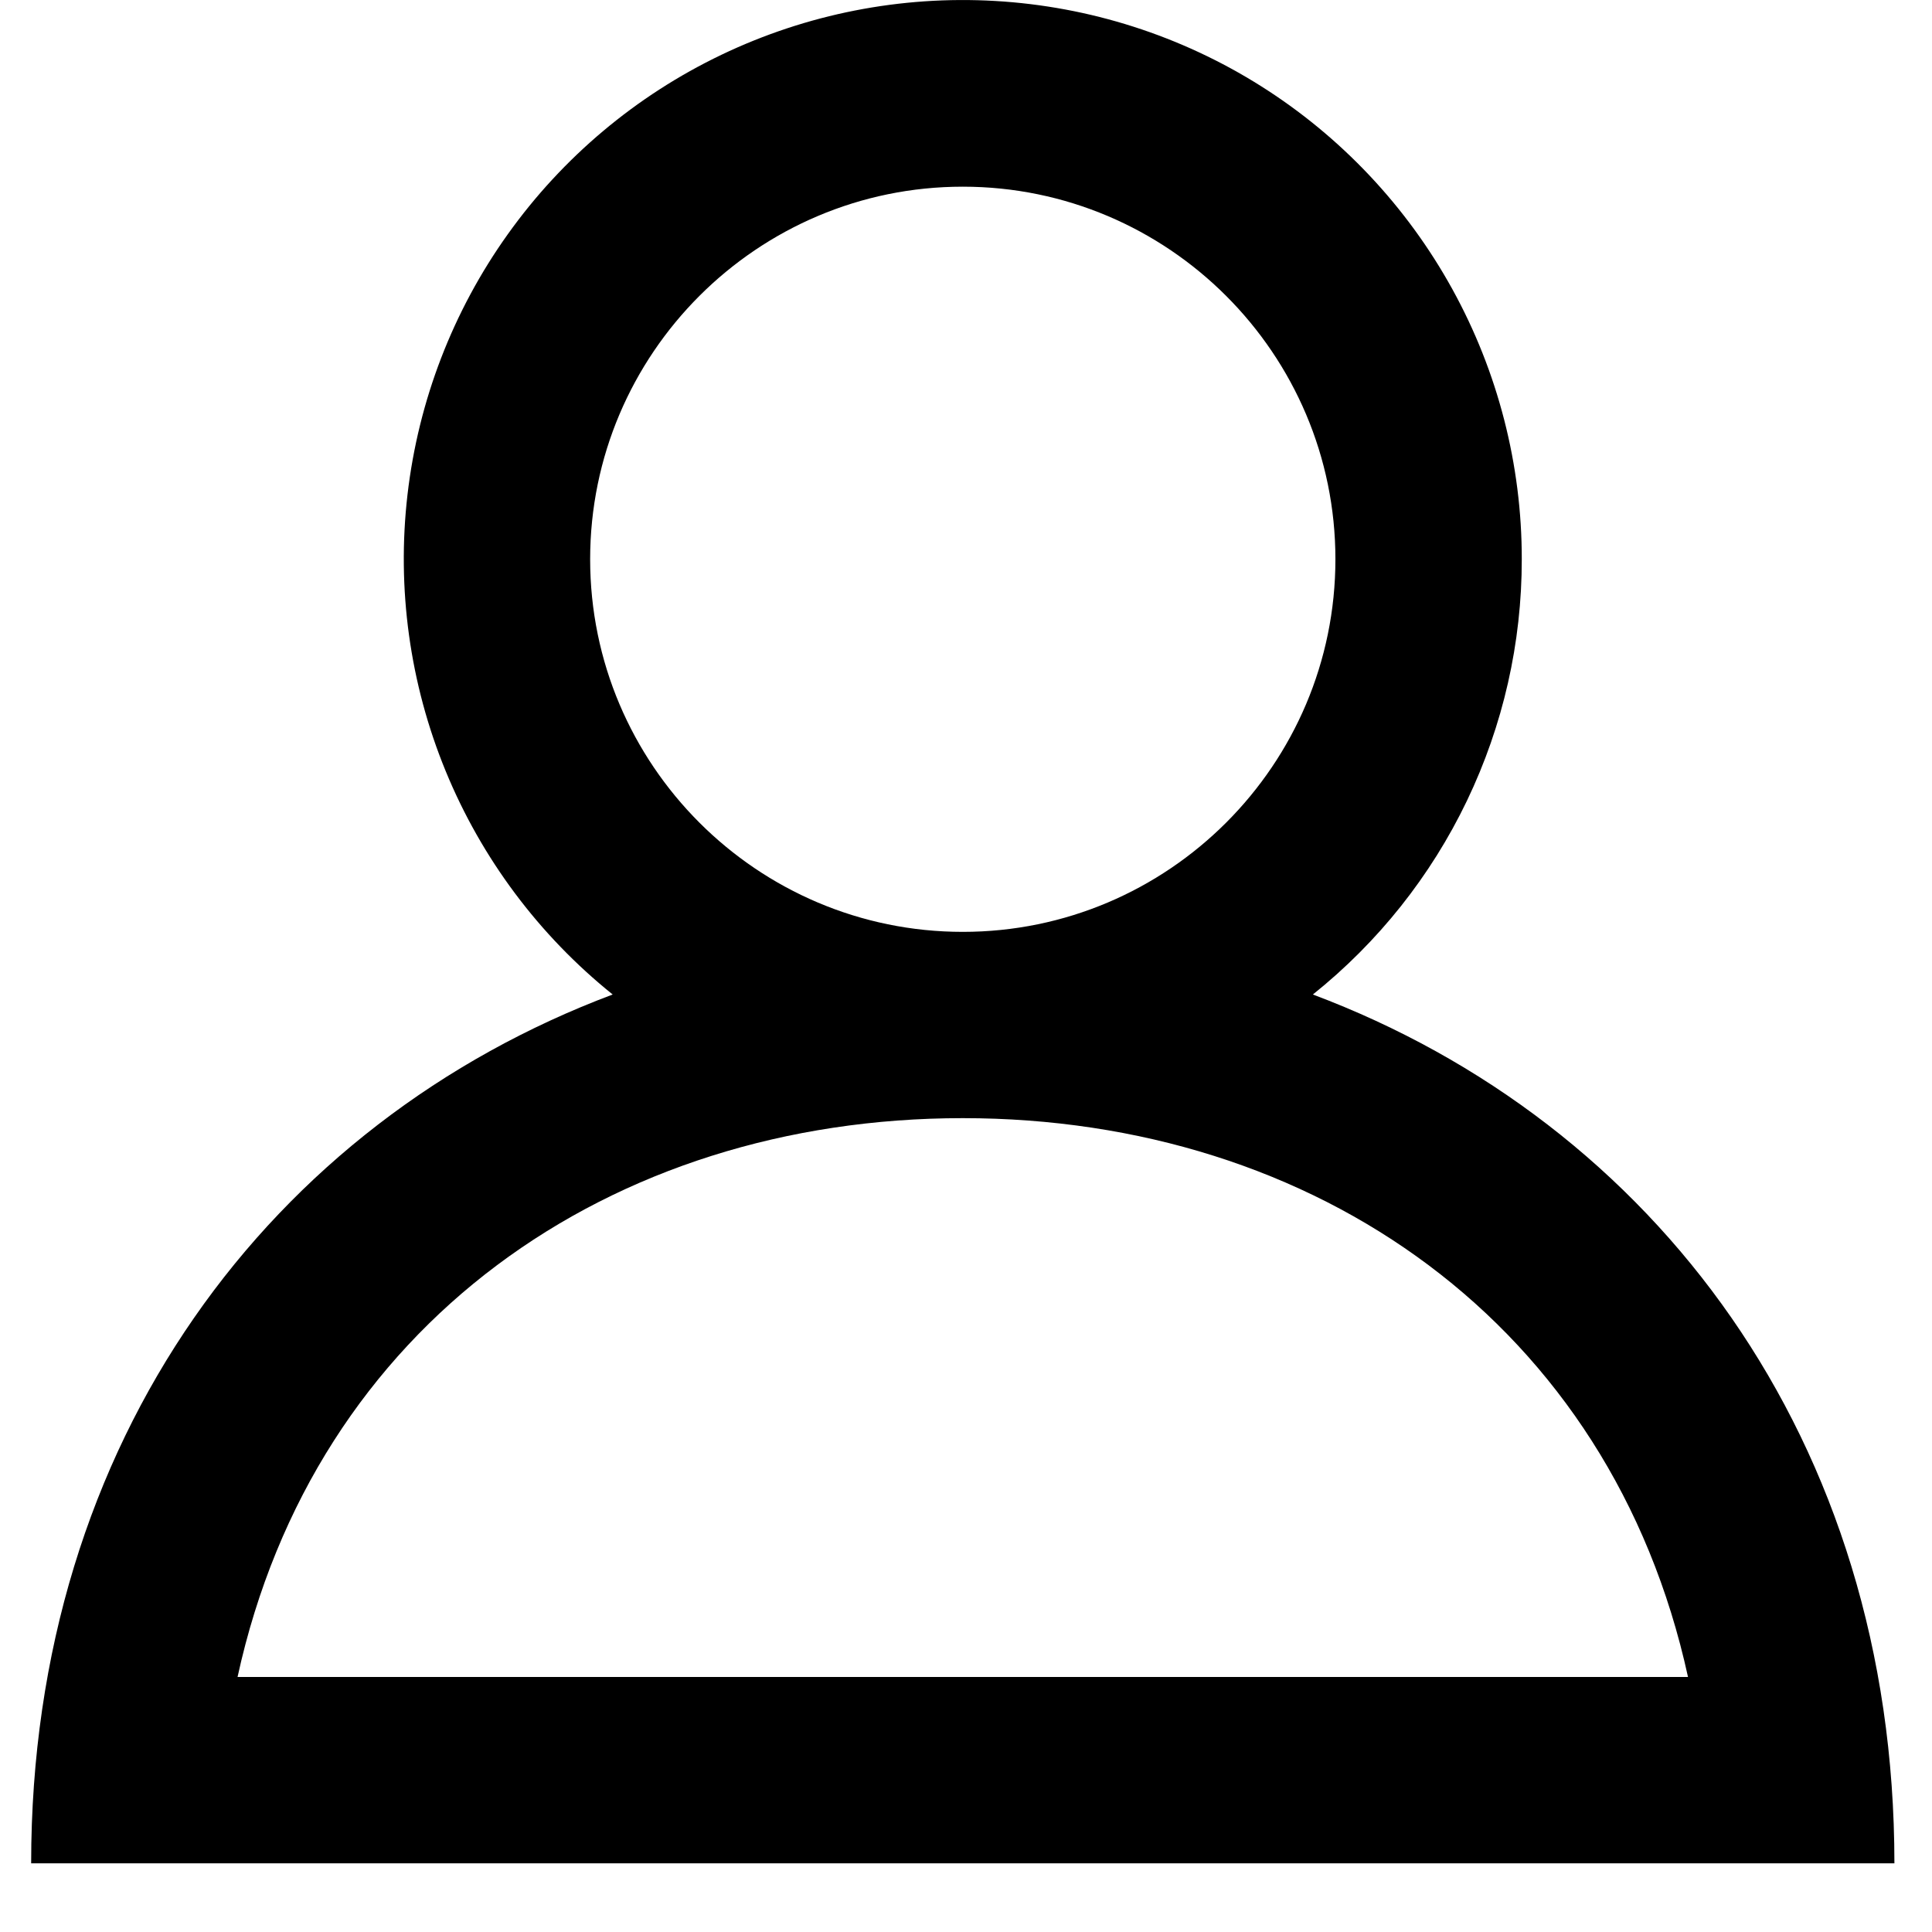 <svg width="24" height="24" viewBox="0 0 24 24" fill="none" xmlns="http://www.w3.org/2000/svg">
<path fill-rule="evenodd" clip-rule="evenodd" d="M11.96 13.89C16.341 13.89 20.013 16.452 20.969 20.832H2.951C3.907 16.452 7.58 13.89 11.96 13.89ZM7.331 6.947C7.331 4.395 9.407 2.319 11.96 2.319C14.513 2.319 16.589 4.395 16.589 6.947C16.589 9.5 14.513 11.576 11.96 11.576C9.407 11.576 7.331 9.5 7.331 6.947ZM16.309 12.354C17.12 11.705 17.774 10.883 18.223 9.947C18.672 9.011 18.905 7.986 18.904 6.947C18.905 5.774 18.608 4.619 18.041 3.591C17.474 2.563 16.656 1.695 15.663 1.069C14.67 0.443 13.534 0.08 12.362 0.012C11.19 -0.056 10.02 0.174 8.961 0.681C7.902 1.188 6.989 1.955 6.307 2.911C5.625 3.866 5.197 4.979 5.062 6.145C4.927 7.311 5.09 8.492 5.536 9.578C5.982 10.664 6.696 11.619 7.611 12.354C3.376 13.945 0.387 17.876 0.387 23.147H23.533C23.533 17.876 20.544 13.945 16.309 12.354Z" fill="black"/>
</svg>
